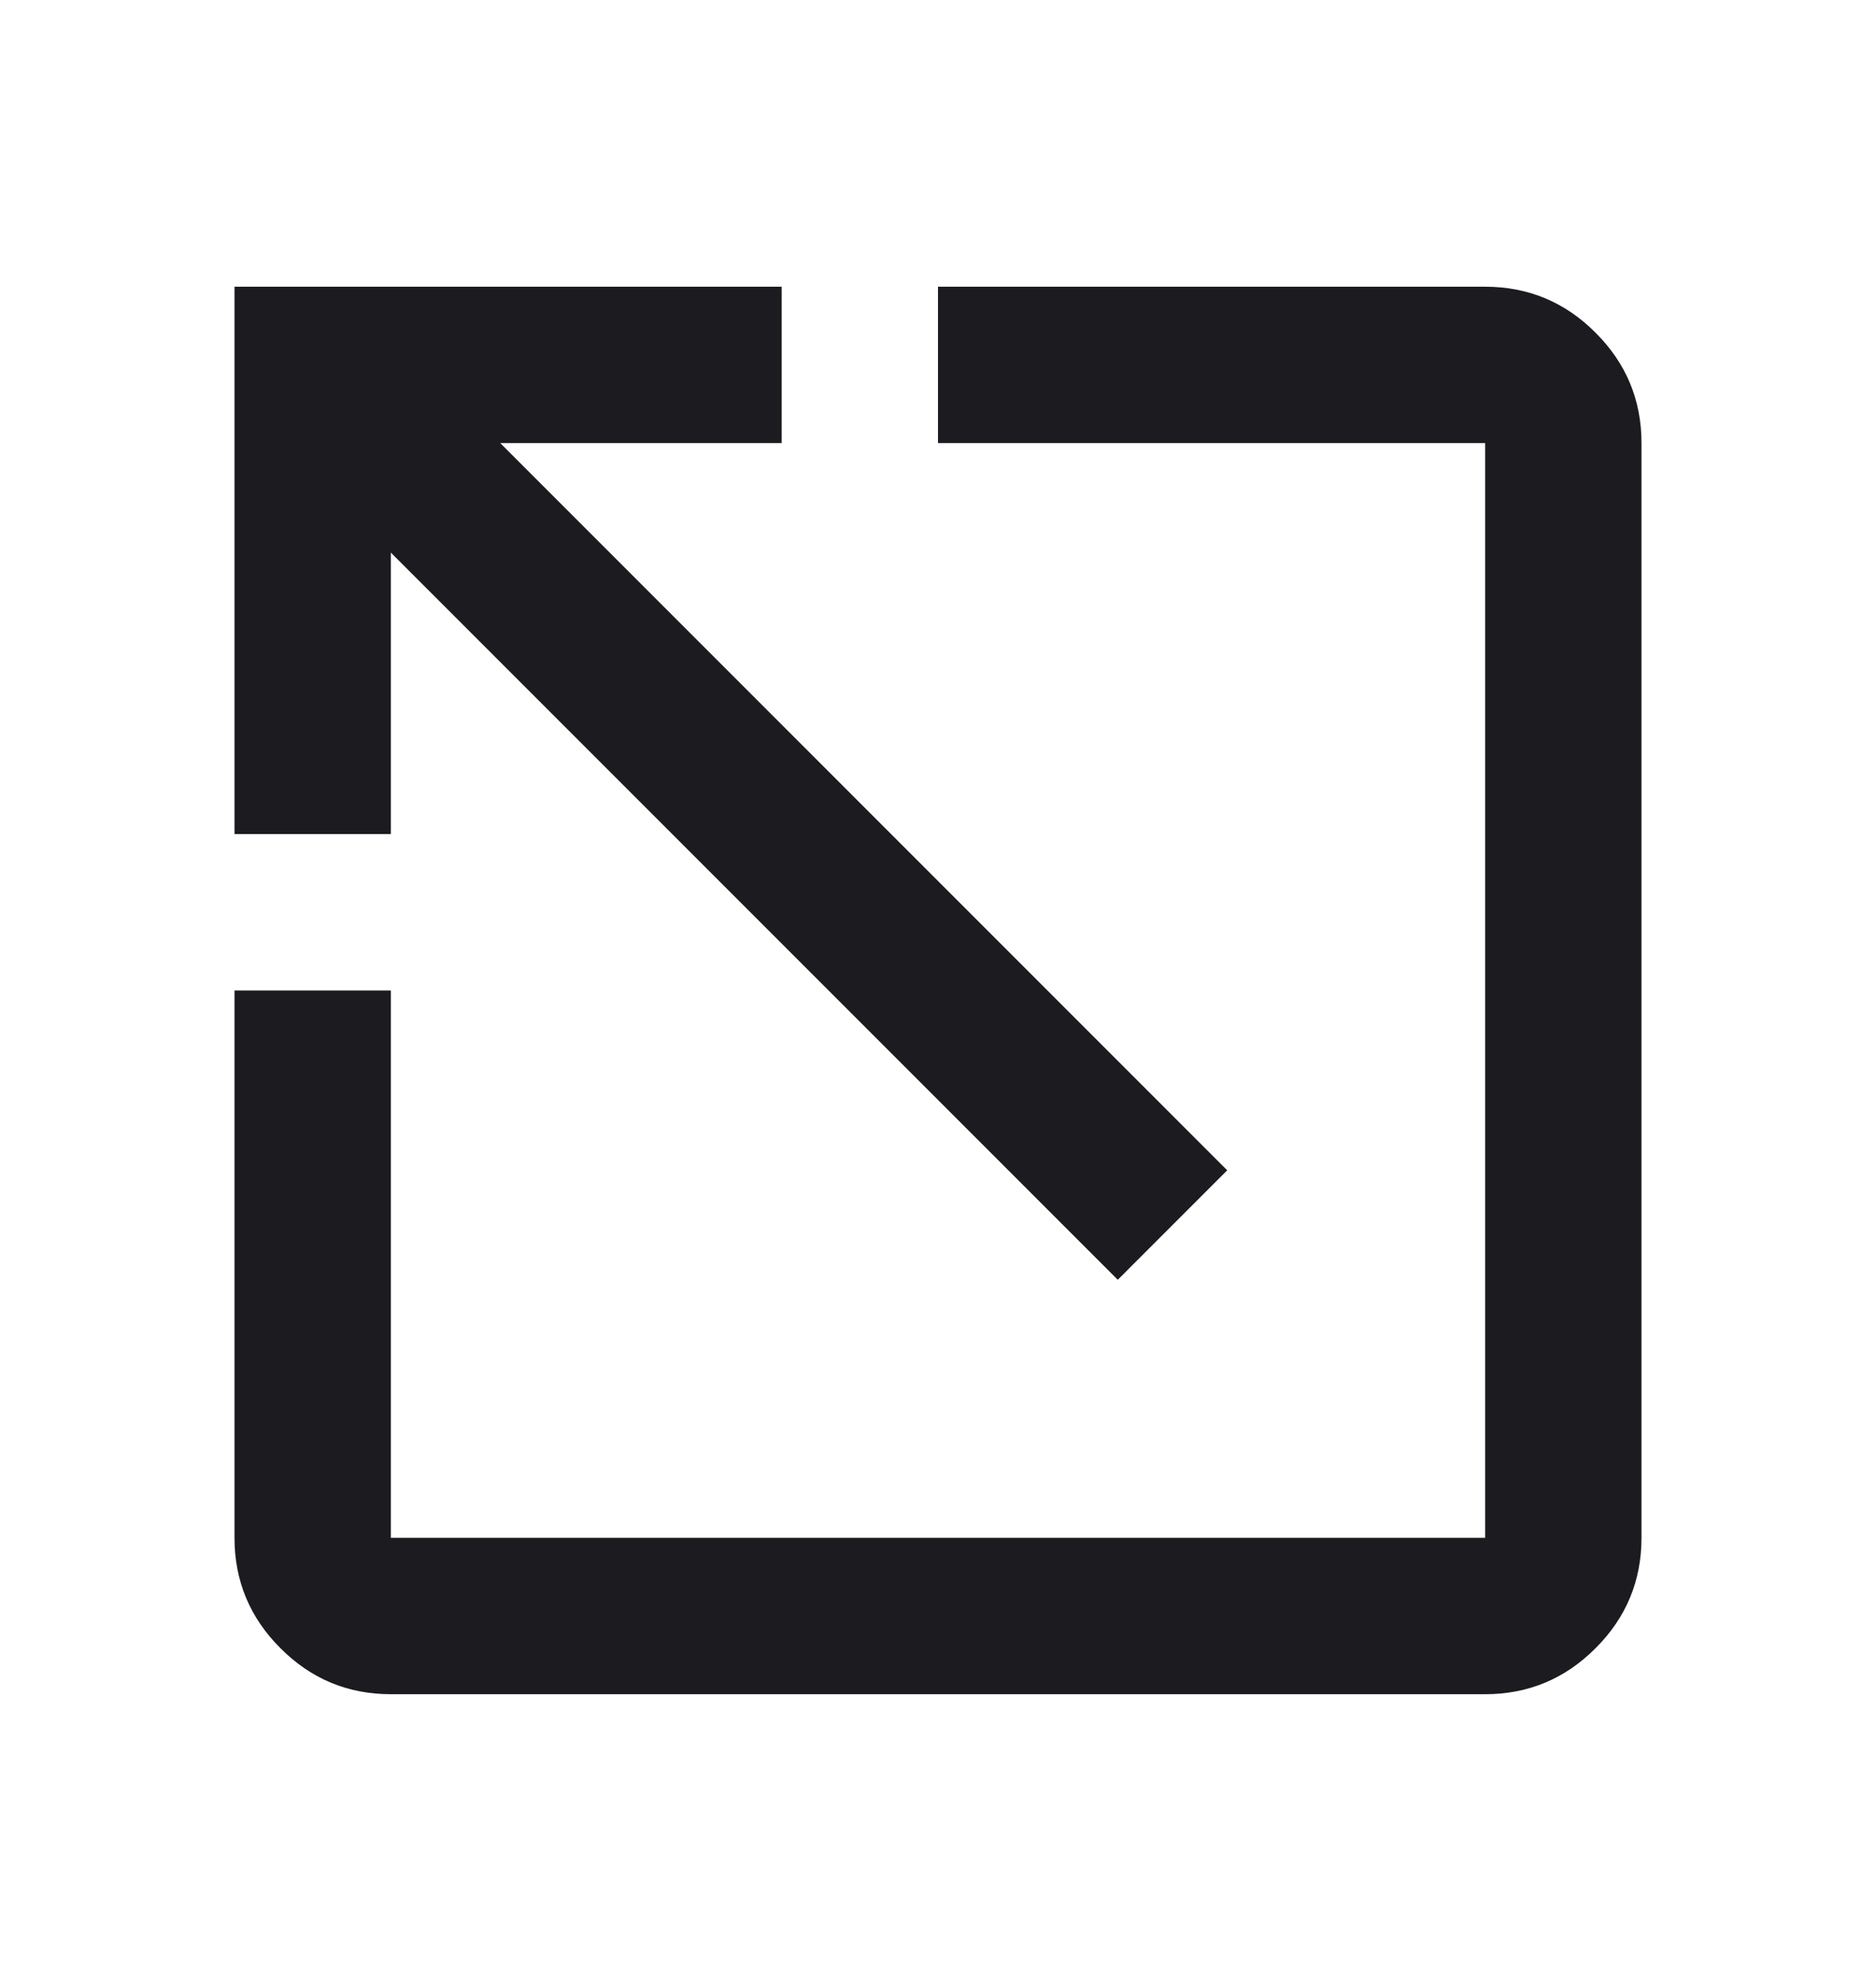 <svg width="18" height="19" viewBox="0 0 18 19" fill="none" xmlns="http://www.w3.org/2000/svg">
<mask id="mask0_1094_7582" style="mask-type:alpha" maskUnits="userSpaceOnUse" x="0" y="0" width="18" height="19">
<rect width="18" height="18" transform="matrix(-1 0 0 1 18 0.5)" fill="#D9D9D9"/>
</mask>
<g mask="url(#mask0_1094_7582)">
<path d="M14.25 16.25C14.662 16.25 15.016 16.103 15.309 15.809C15.603 15.516 15.75 15.162 15.75 14.75V4.25C15.75 3.837 15.603 3.484 15.309 3.191C15.016 2.897 14.662 2.75 14.25 2.75H9V4.25H14.25V14.75H3.75V9.5H2.25V14.75C2.25 15.162 2.397 15.516 2.691 15.809C2.984 16.103 3.337 16.25 3.75 16.25H14.25ZM10.725 12.275L11.775 11.225L4.8 4.25H7.5V2.75H2.25V8H3.75V5.3L10.725 12.275Z" fill="#1C1B1F"/>
</g>
</svg>
